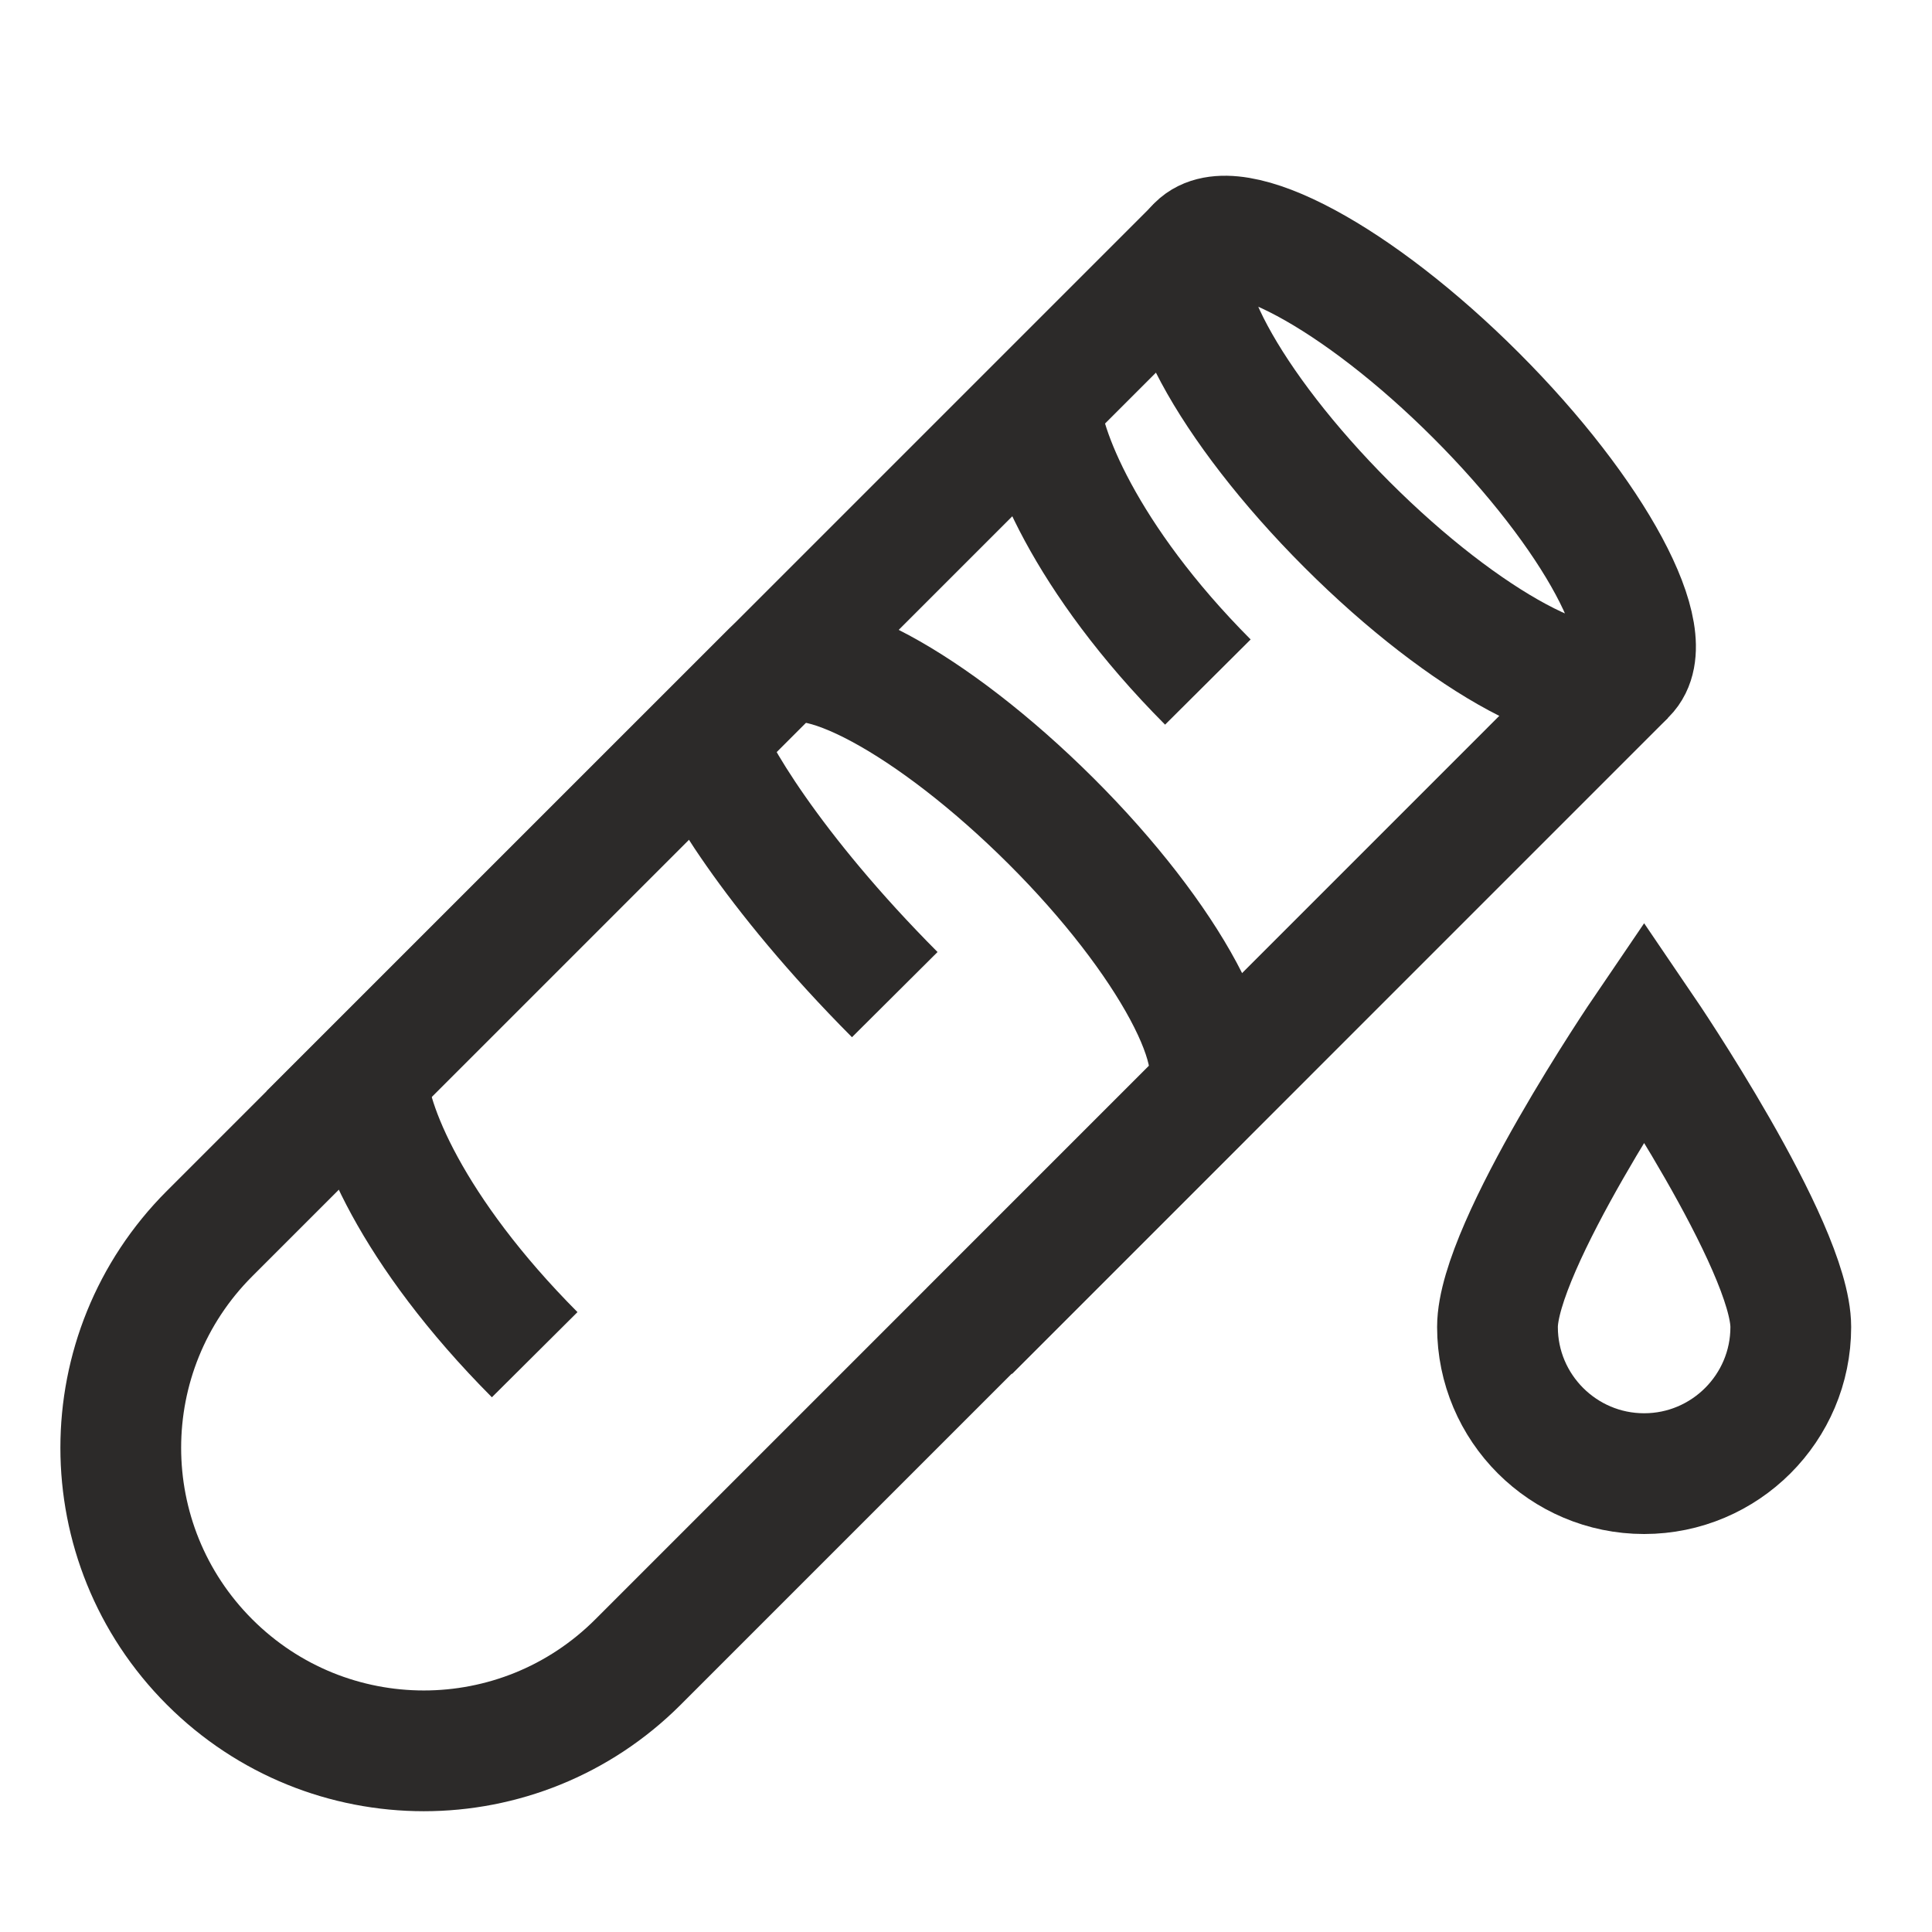 <svg width="32" height="32" viewBox="0 0 32 32" fill="none" xmlns="http://www.w3.org/2000/svg">
<path d="M19.885 18.211C20.473 17.623 19.366 15.549 17.404 13.595C15.442 11.642 13.377 10.527 12.789 11.115L3.471 20.432C1.51 22.394 1.51 25.566 3.471 27.528C5.434 29.49 8.606 29.49 10.568 27.528L19.885 18.211Z" stroke="#2C2A29" stroke-width="2" stroke-miterlimit="10"/>
<path d="M6.082 17.814C6.082 18.583 6.817 20.389 8.856 22.438" stroke="#2C2A29" stroke-width="2" stroke-miterlimit="10"/>
<path d="M11.656 12.239C11.786 12.723 12.78 14.425 14.82 16.474" stroke="#2C2A29" stroke-width="2" stroke-miterlimit="10"/>
<path d="M17.231 6.672C17.231 7.381 17.966 9.248 20.006 11.297" stroke="#2C2A29" stroke-width="2" stroke-miterlimit="10"/>
<path d="M26.931 11.171C27.522 10.581 26.411 8.512 24.45 6.551C22.489 4.59 20.42 3.479 19.83 4.069C19.239 4.66 20.35 6.729 22.311 8.69C24.272 10.651 26.341 11.762 26.931 11.171Z" stroke="#2C2A29" stroke-width="2" stroke-miterlimit="10"/>
<path d="M26.92 11.184L16.056 22.049" stroke="#2C2A29" stroke-width="2" stroke-miterlimit="10"/>
<path d="M5.122 18.782L19.824 4.08" stroke="#2C2A29" stroke-width="2" stroke-miterlimit="10"/>
<path d="M29.661 21.98C29.661 23.319 28.572 24.408 27.232 24.408C25.892 24.408 24.803 23.319 24.803 21.98C24.803 20.64 27.232 17.07 27.232 17.07C27.232 17.07 29.661 20.64 29.661 21.98Z" stroke="#2C2A29" stroke-width="2" stroke-miterlimit="10"/>
</svg>
